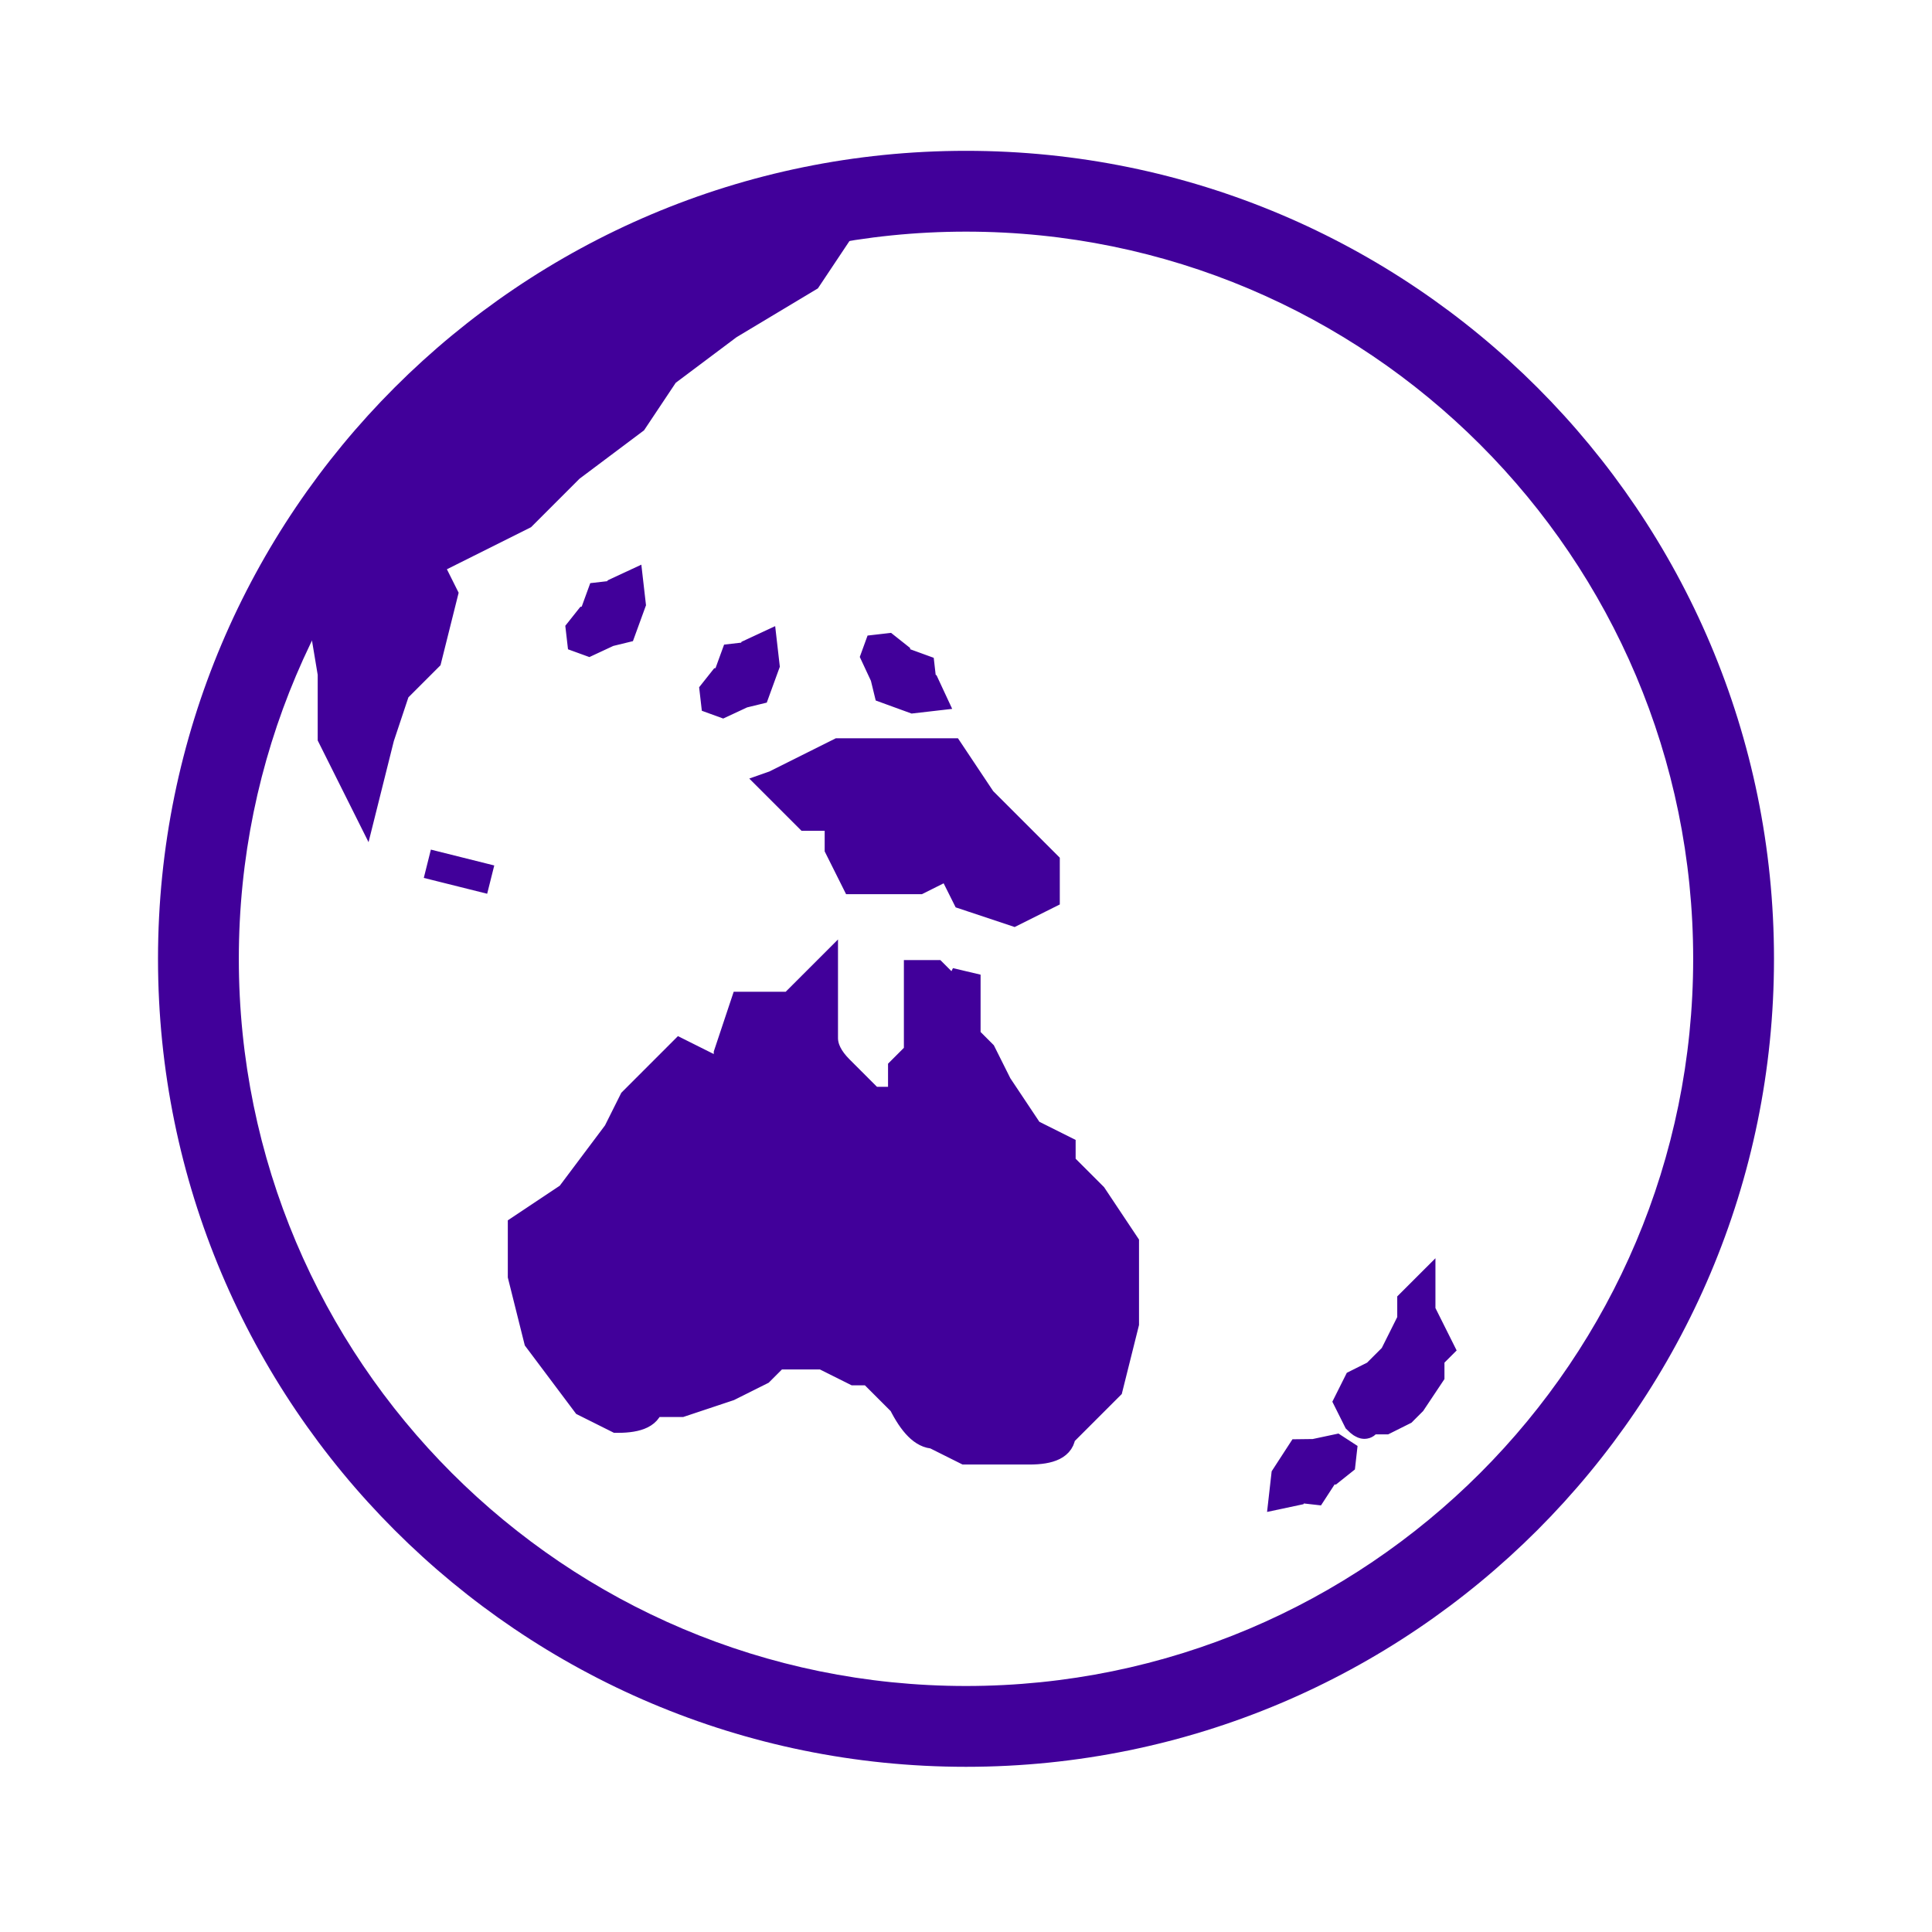 <?xml version="1.0" encoding="UTF-8"?>
<svg width="269px" height="269px" viewBox="0 0 269 269" version="1.1" xmlns="http://www.w3.org/2000/svg" xmlns:xlink="http://www.w3.org/1999/xlink">
    <title>icon-australia</title>
    <g id="icon-australia" stroke="none" stroke-width="1" fill="none" fill-rule="evenodd">
        <path d="M134.5,21 C196.632,21 247,71.368 247,133.5 C247,195.632 196.632,246 134.5,246 C72.368,246 22,195.632 22,133.5 C22,71.368 72.368,21 134.5,21 Z M134.5,32.252 C78.582,32.252 33.252,77.582 33.252,133.5 C33.252,189.418 78.582,234.748 134.5,234.748 C190.418,234.748 235.748,189.418 235.748,133.5 C235.748,77.582 190.418,32.252 134.5,32.252 Z" id="Combined-Shape" fill="#41009A"></path>
        <path d="M103.618,140.118 L110.235,140.118 L114.647,135.706 L114.647,144.529 C114.647,146 115.382,147.471 116.853,148.941 L119.059,151.147 L121.265,153.353 L125.676,153.353 L125.676,148.941 L127.882,146.735 L127.882,142.324 L127.882,140.118 C127.882,138.647 127.882,137.176 127.882,135.706 L130.088,135.706 L132.294,137.912 L132.294,140.118 L134.5,135.706 L134.5,144.529 L136.706,146.735 L138.912,151.147 L143.324,157.765 L147.735,159.971 C147.735,161.441 147.735,162.176 147.735,162.176 C149.206,163.647 150.676,165.118 152.147,166.588 L156.559,173.206 L156.559,179.824 L156.559,184.235 L154.353,193.059 L152.147,195.265 L147.735,199.676 C147.735,201.147 146.265,201.882 143.324,201.882 C141.853,201.882 139.647,201.882 136.706,201.882 L134.5,201.882 L130.088,199.676 C128.618,199.676 127.147,198.206 125.676,195.265 L121.265,190.853 L119.059,190.853 L114.647,188.647 L110.235,188.647 L108.029,188.647 L105.824,190.853 L101.412,193.059 L94.794,195.265 L90.382,195.265 C90.382,196.735 88.912,197.471 85.971,197.471 L81.559,195.265 L74.941,186.441 L72.735,177.618 L72.735,171 L79.353,166.588 L85.971,157.765 L88.176,153.353 L92.588,148.941 L94.794,146.735 L99.206,148.941 L101.412,151.147 L101.412,146.735 L103.618,140.118 Z M197.831,180.089 L197.831,182.602 L200.344,187.628 L199.087,188.884 L199.087,191.397 L196.574,195.167 L195.318,196.424 L192.804,197.68 C191.967,197.68 191.129,197.68 190.291,197.68 C190.291,198.518 189.873,198.518 189.035,197.68 L187.778,195.167 L189.035,192.654 L191.548,191.397 L194.061,188.884 L195.318,186.371 L196.574,183.858 L196.574,181.345 L197.831,180.089 Z M132.294,104.824 L136.706,111.441 L141.118,115.853 L145.529,120.265 L145.529,124.676 L141.118,126.882 L134.5,124.676 L132.294,120.265 L127.882,122.471 L119.059,122.471 L116.853,118.059 L116.853,113.647 L112.441,113.647 L111.021,112.227 C110.822,112.028 110.633,111.838 110.453,111.659 L108.411,109.617 C108.252,109.458 108.143,109.349 108.083,109.289 L108.029,109.235 C108.029,109.235 108.035,109.233 108.045,109.228 L108.091,109.205 C108.135,109.183 108.203,109.148 108.295,109.102 L108.512,108.994 C108.553,108.973 108.597,108.951 108.644,108.928 L109.412,108.544 C109.786,108.357 110.236,108.132 110.762,107.869 L111.476,107.512 C111.706,107.397 111.947,107.276 112.2,107.15 L113.272,106.614 C113.556,106.472 113.85,106.325 114.157,106.172 L114.785,105.858 C115.214,105.643 115.663,105.418 116.133,105.184 L116.853,104.824 L132.294,104.824 Z M116.853,32.029 L112.441,38.647 C111.304,39.329 109.859,40.196 108.107,41.248 L107.336,41.71 C106.416,42.262 105.419,42.861 104.344,43.505 L103.404,44.069 C102.765,44.453 102.101,44.851 101.412,45.265 L92.588,51.882 L88.176,58.5 L79.353,65.118 L72.735,71.735 L59.5,78.353 L61.706,82.765 L59.5,91.588 L55.088,96 L52.882,102.618 L50.676,111.441 L46.265,102.618 L46.265,93.794 L44.059,80.559 L52.882,65.118 C64.647,51.882 70.529,45.265 70.529,45.265 C70.529,45.265 85.971,40.853 116.853,32.029 Z M106.233,90.208 C106.233,90.208 106.324,91.001 106.507,92.588 L106.14,93.595 L105.407,95.609 L105.224,96.112 L103.347,96.569 L101.974,97.21 L100.6,97.85 L99.593,97.484 L99.456,96.294 L100.51,94.966 L101.7,94.829 L101.563,93.639 L101.929,92.632 L102.296,91.626 L103.486,91.489 L104.493,91.855 L104.859,90.848 C105.775,90.421 106.233,90.208 106.233,90.208 Z M123.463,90.229 L124.791,91.282 L124.928,92.472 L126.118,92.335 L127.125,92.702 L128.132,93.068 L128.268,94.258 L127.902,95.265 L128.909,95.632 C129.336,96.547 129.549,97.005 129.549,97.005 C129.549,97.005 128.756,97.097 127.169,97.279 L126.162,96.913 L124.148,96.18 L123.645,95.997 L123.188,94.12 L122.547,92.746 L121.907,91.373 L122.273,90.366 L123.463,90.229 Z M87.599,81.649 C87.599,81.649 87.69,82.442 87.873,84.029 L87.506,85.036 L86.773,87.05 L86.59,87.553 L84.713,88.011 L83.34,88.651 L81.966,89.291 L80.959,88.925 L80.822,87.735 L81.876,86.408 L83.066,86.271 L82.929,85.081 L83.295,84.074 L83.662,83.067 L84.852,82.93 L85.859,83.296 L86.225,82.289 C87.141,81.862 87.599,81.649 87.599,81.649 Z M59.5,120.265 C63.661,121.305 66.602,122.04 68.324,122.471 M178.753,207.94 C178.753,207.94 178.843,207.146 179.022,205.559 L179.605,204.66 L180.772,202.863 L181.064,202.414 L182.996,202.39 L184.478,202.075 L185.96,201.76 L186.859,202.344 L186.725,203.534 L185.4,204.591 L184.209,204.456 L184.075,205.647 L183.492,206.545 L182.908,207.444 L181.718,207.31 L180.819,206.726 L180.235,207.625 C179.247,207.835 178.753,207.94 178.753,207.94 Z" id="Combined-Shape" stroke="#41009A" stroke-width="4.061" fill="#41009A"></path>
    </g>
</svg>